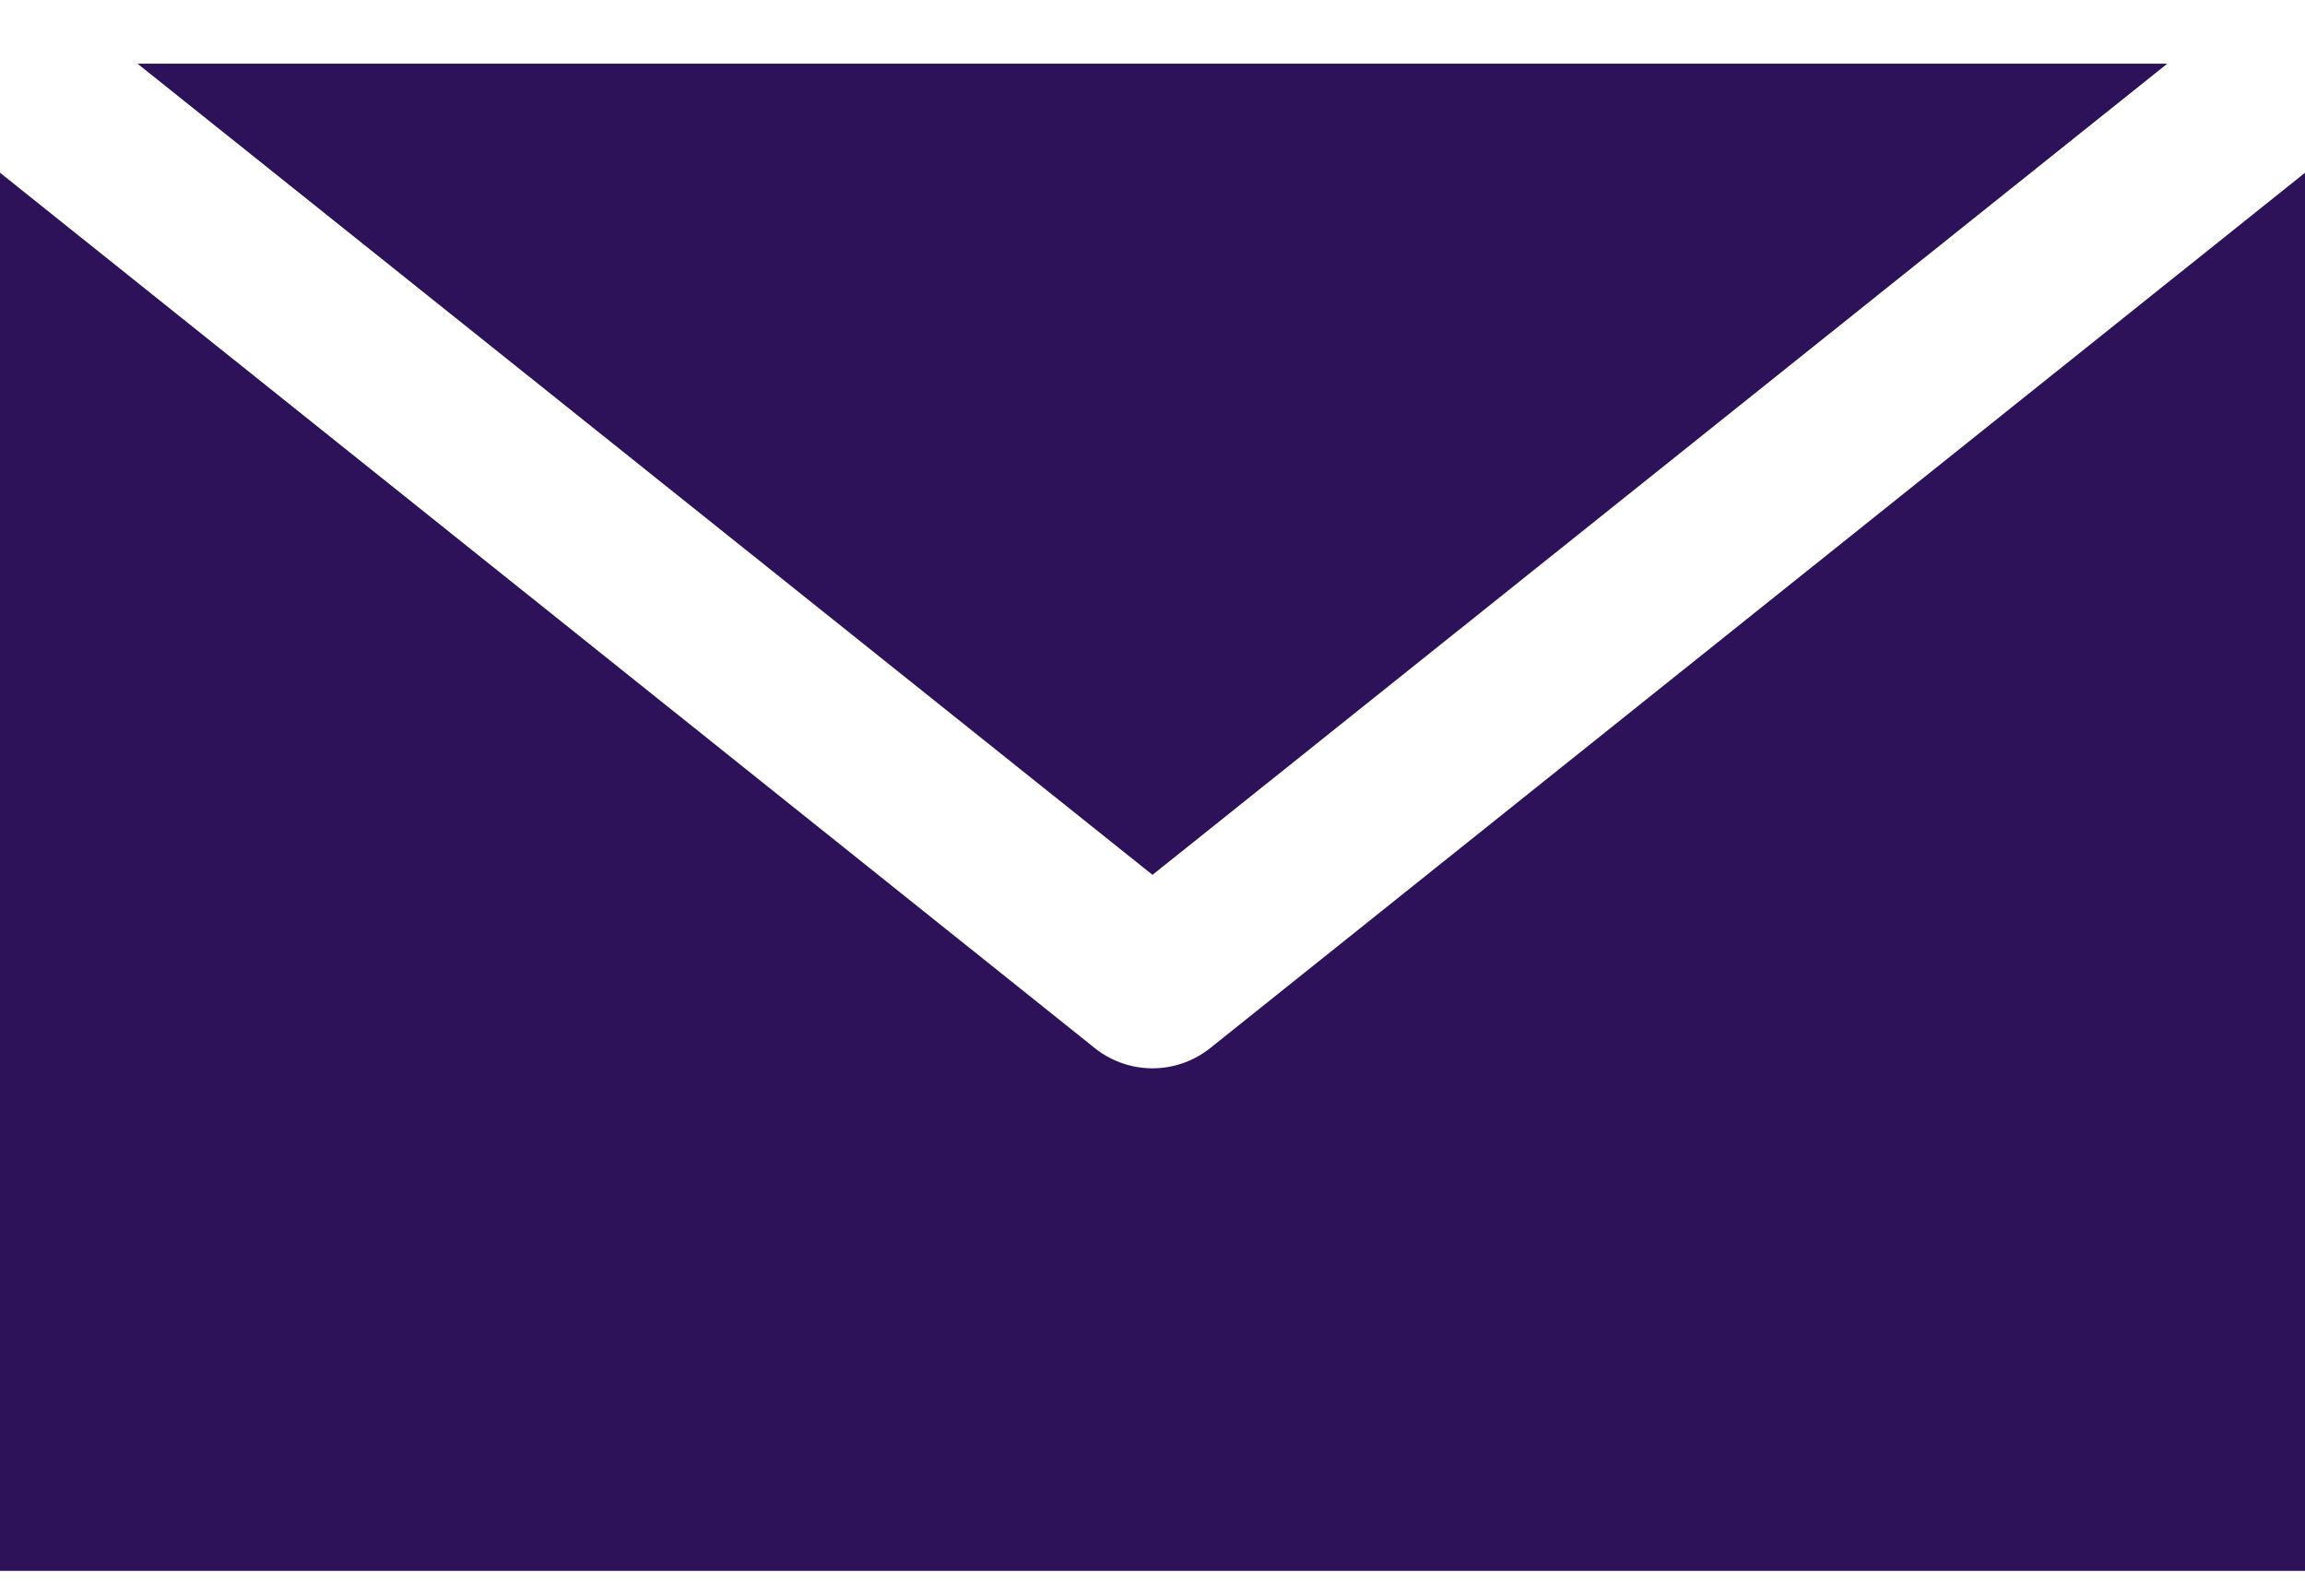 <svg width="26" height="18" viewBox="0 0 26 18" fill="none" xmlns="http://www.w3.org/2000/svg"><path d="M1.552.719L13 9.868 24.447.718H1.552zM0 1.949v15.77h26V1.949l-12.354 9.877a1.043 1.043 0 01-1.292 0L0 1.948z" fill="#2D1159"/></svg>